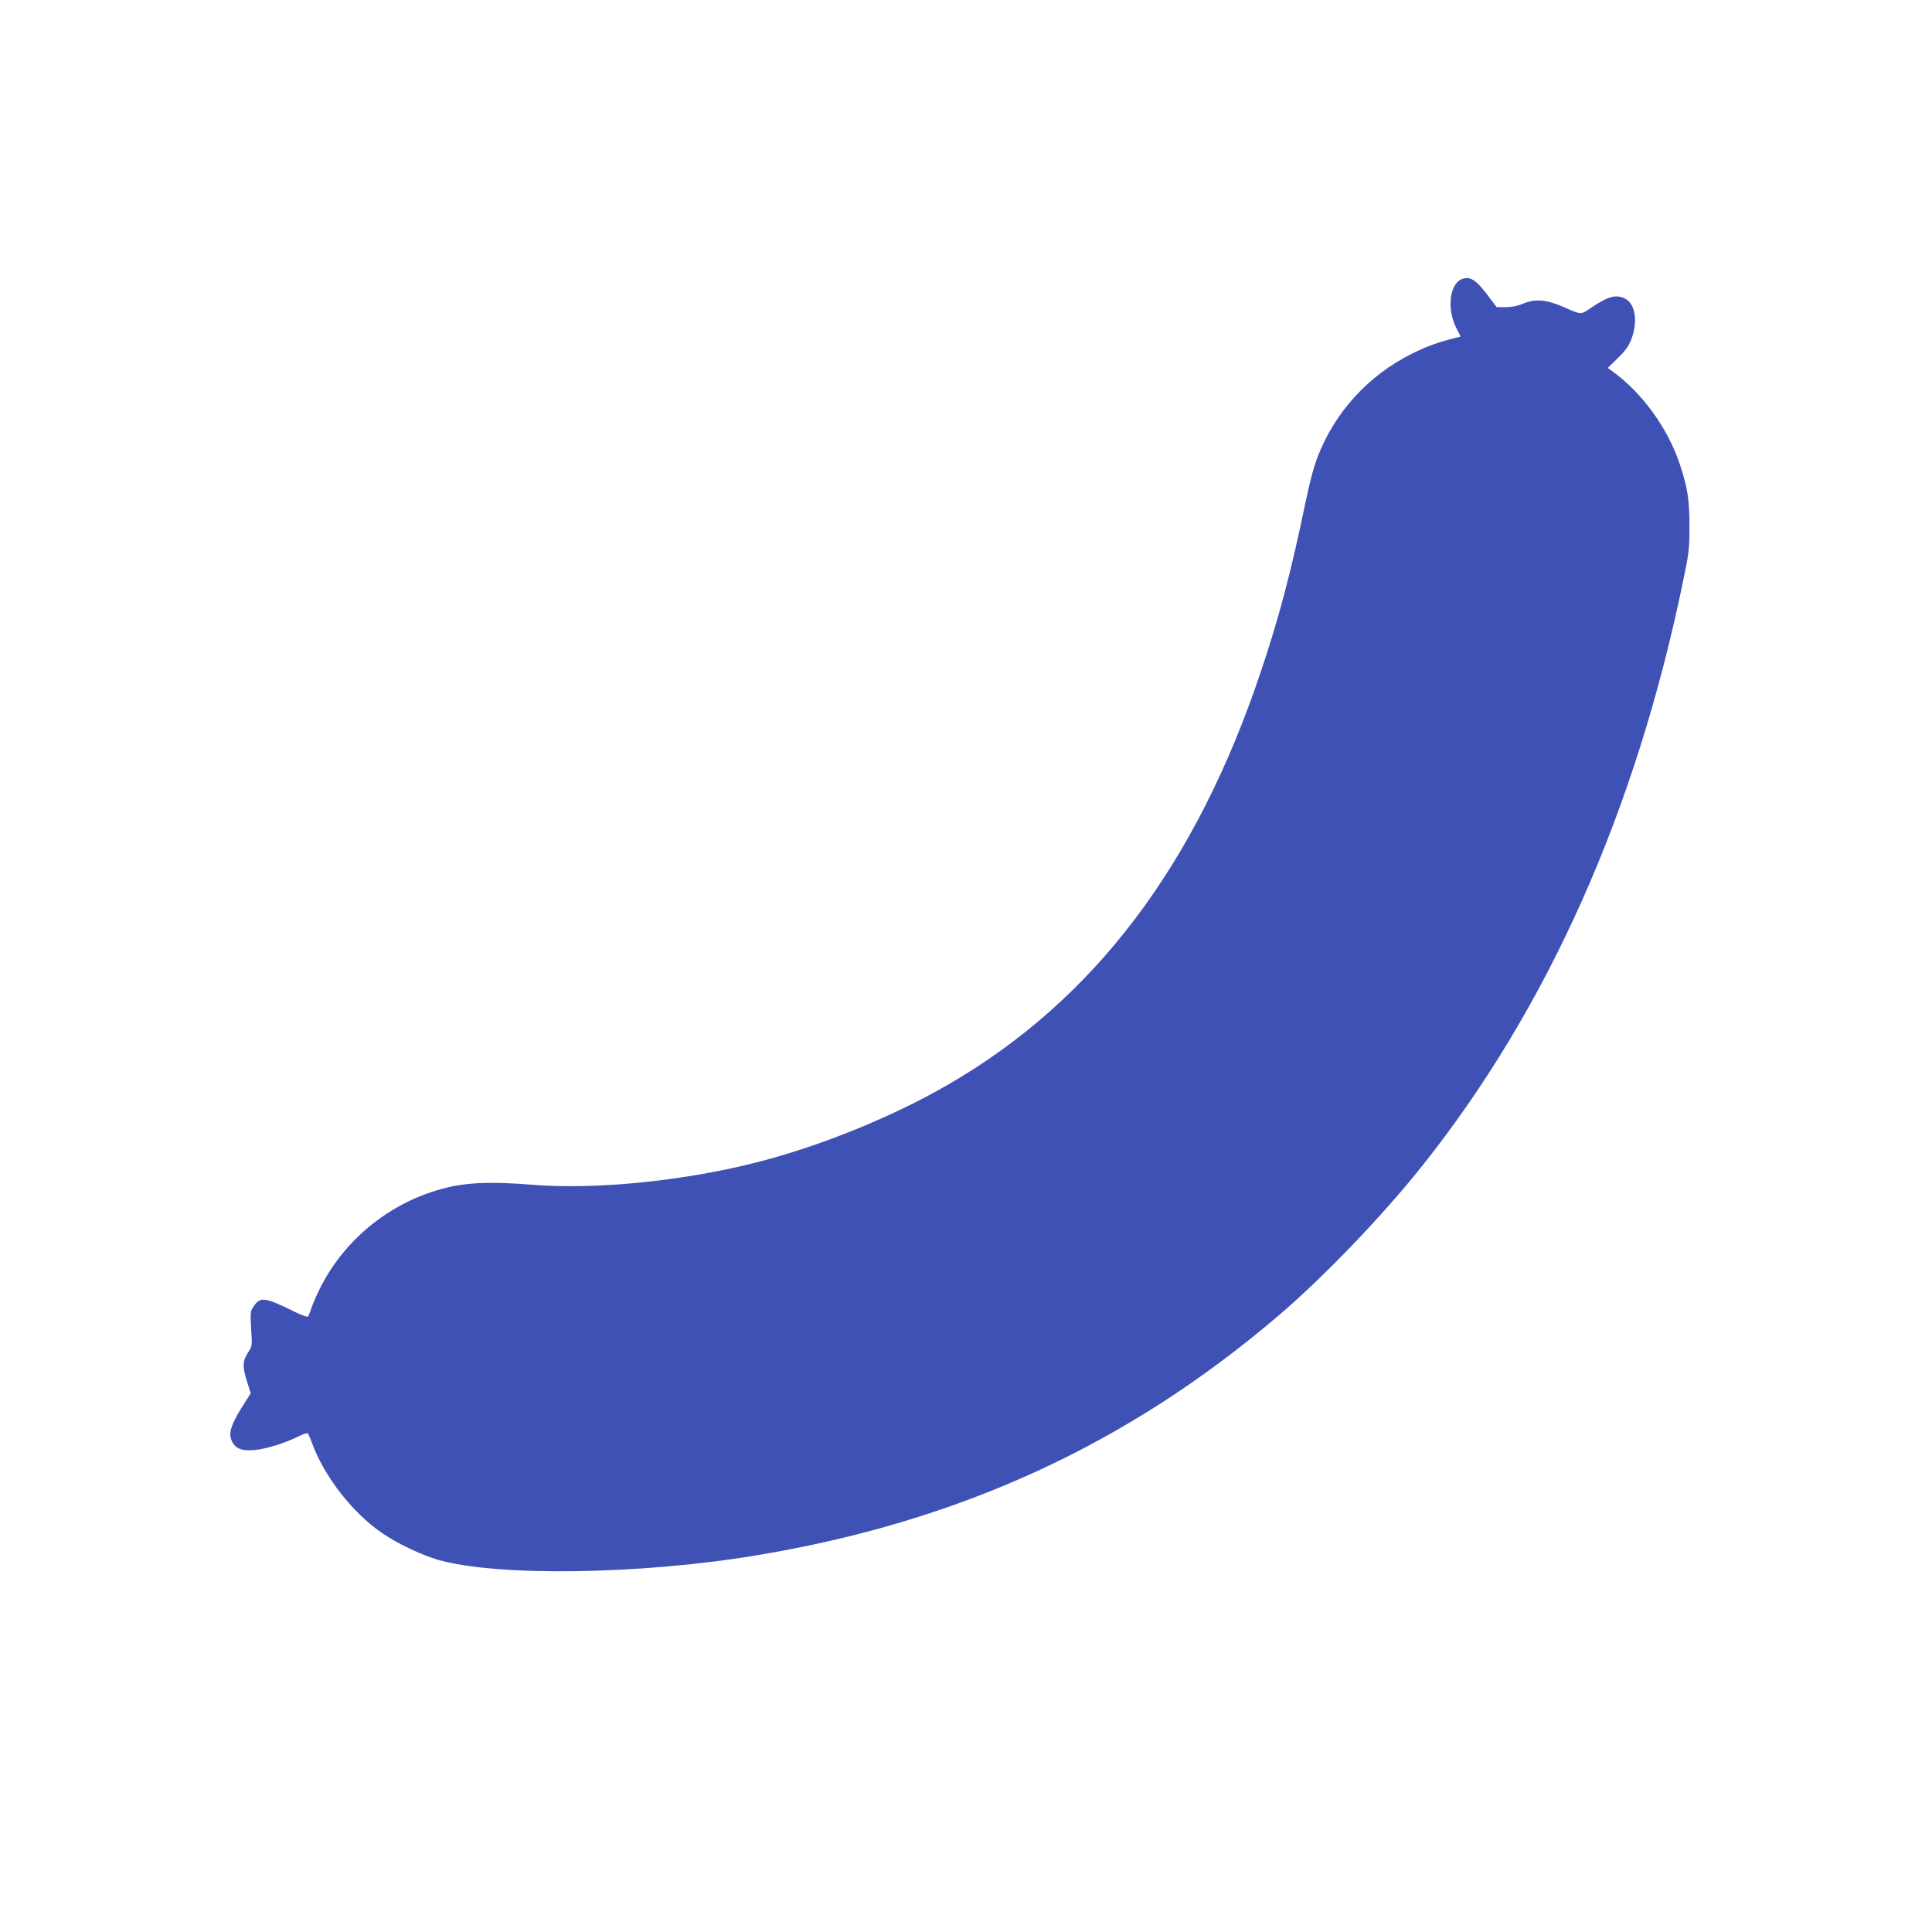 <?xml version="1.0" standalone="no"?>
<!DOCTYPE svg PUBLIC "-//W3C//DTD SVG 20010904//EN"
 "http://www.w3.org/TR/2001/REC-SVG-20010904/DTD/svg10.dtd">
<svg version="1.0" xmlns="http://www.w3.org/2000/svg"
 width="1280pt" height="1280pt" viewBox="0 0 1280 1280"
 preserveAspectRatio="xMidYMid meet">
<g transform="translate(0,1280) scale(0.1,-0.1)"
fill="#3f51b5" stroke="none">
<path d="M9685 10951 c-81 -33 -100 -196 -38 -321 l30 -60 -41 -10 c-116 -30
-185 -55 -285 -105 -286 -144 -504 -382 -620 -678 -26 -66 -54 -172 -81 -302
-95 -459 -175 -763 -295 -1120 -431 -1290 -1109 -2185 -2079 -2744 -358 -207
-823 -397 -1236 -505 -496 -130 -1094 -190 -1520 -155 -230 19 -391 16 -519
-10 -376 -78 -702 -327 -876 -666 -24 -48 -51 -110 -61 -138 -9 -29 -20 -55
-23 -60 -4 -4 -41 9 -82 29 -212 104 -235 106 -284 31 -16 -24 -17 -41 -11
-141 7 -112 7 -115 -19 -154 -38 -58 -40 -95 -10 -190 l26 -83 -57 -90 c-72
-115 -91 -173 -70 -222 22 -53 64 -71 151 -64 75 6 206 47 294 91 29 15 57 24
61 19 3 -4 15 -30 25 -58 81 -225 269 -467 468 -603 99 -68 258 -144 369 -176
389 -112 1341 -99 2113 30 1341 223 2451 732 3451 1584 303 258 691 662 960
1000 830 1044 1411 2346 1725 3870 40 192 42 215 42 365 0 174 -12 253 -63
407 -80 241 -247 472 -446 617 l-32 23 68 67 c52 51 72 80 89 126 41 110 27
221 -32 260 -61 39 -118 26 -237 -55 -68 -46 -61 -47 -179 5 -112 50 -188 57
-268 24 -38 -16 -78 -24 -117 -24 l-60 0 -59 78 c-77 103 -119 129 -172 108z"/>
</g>
</svg>
